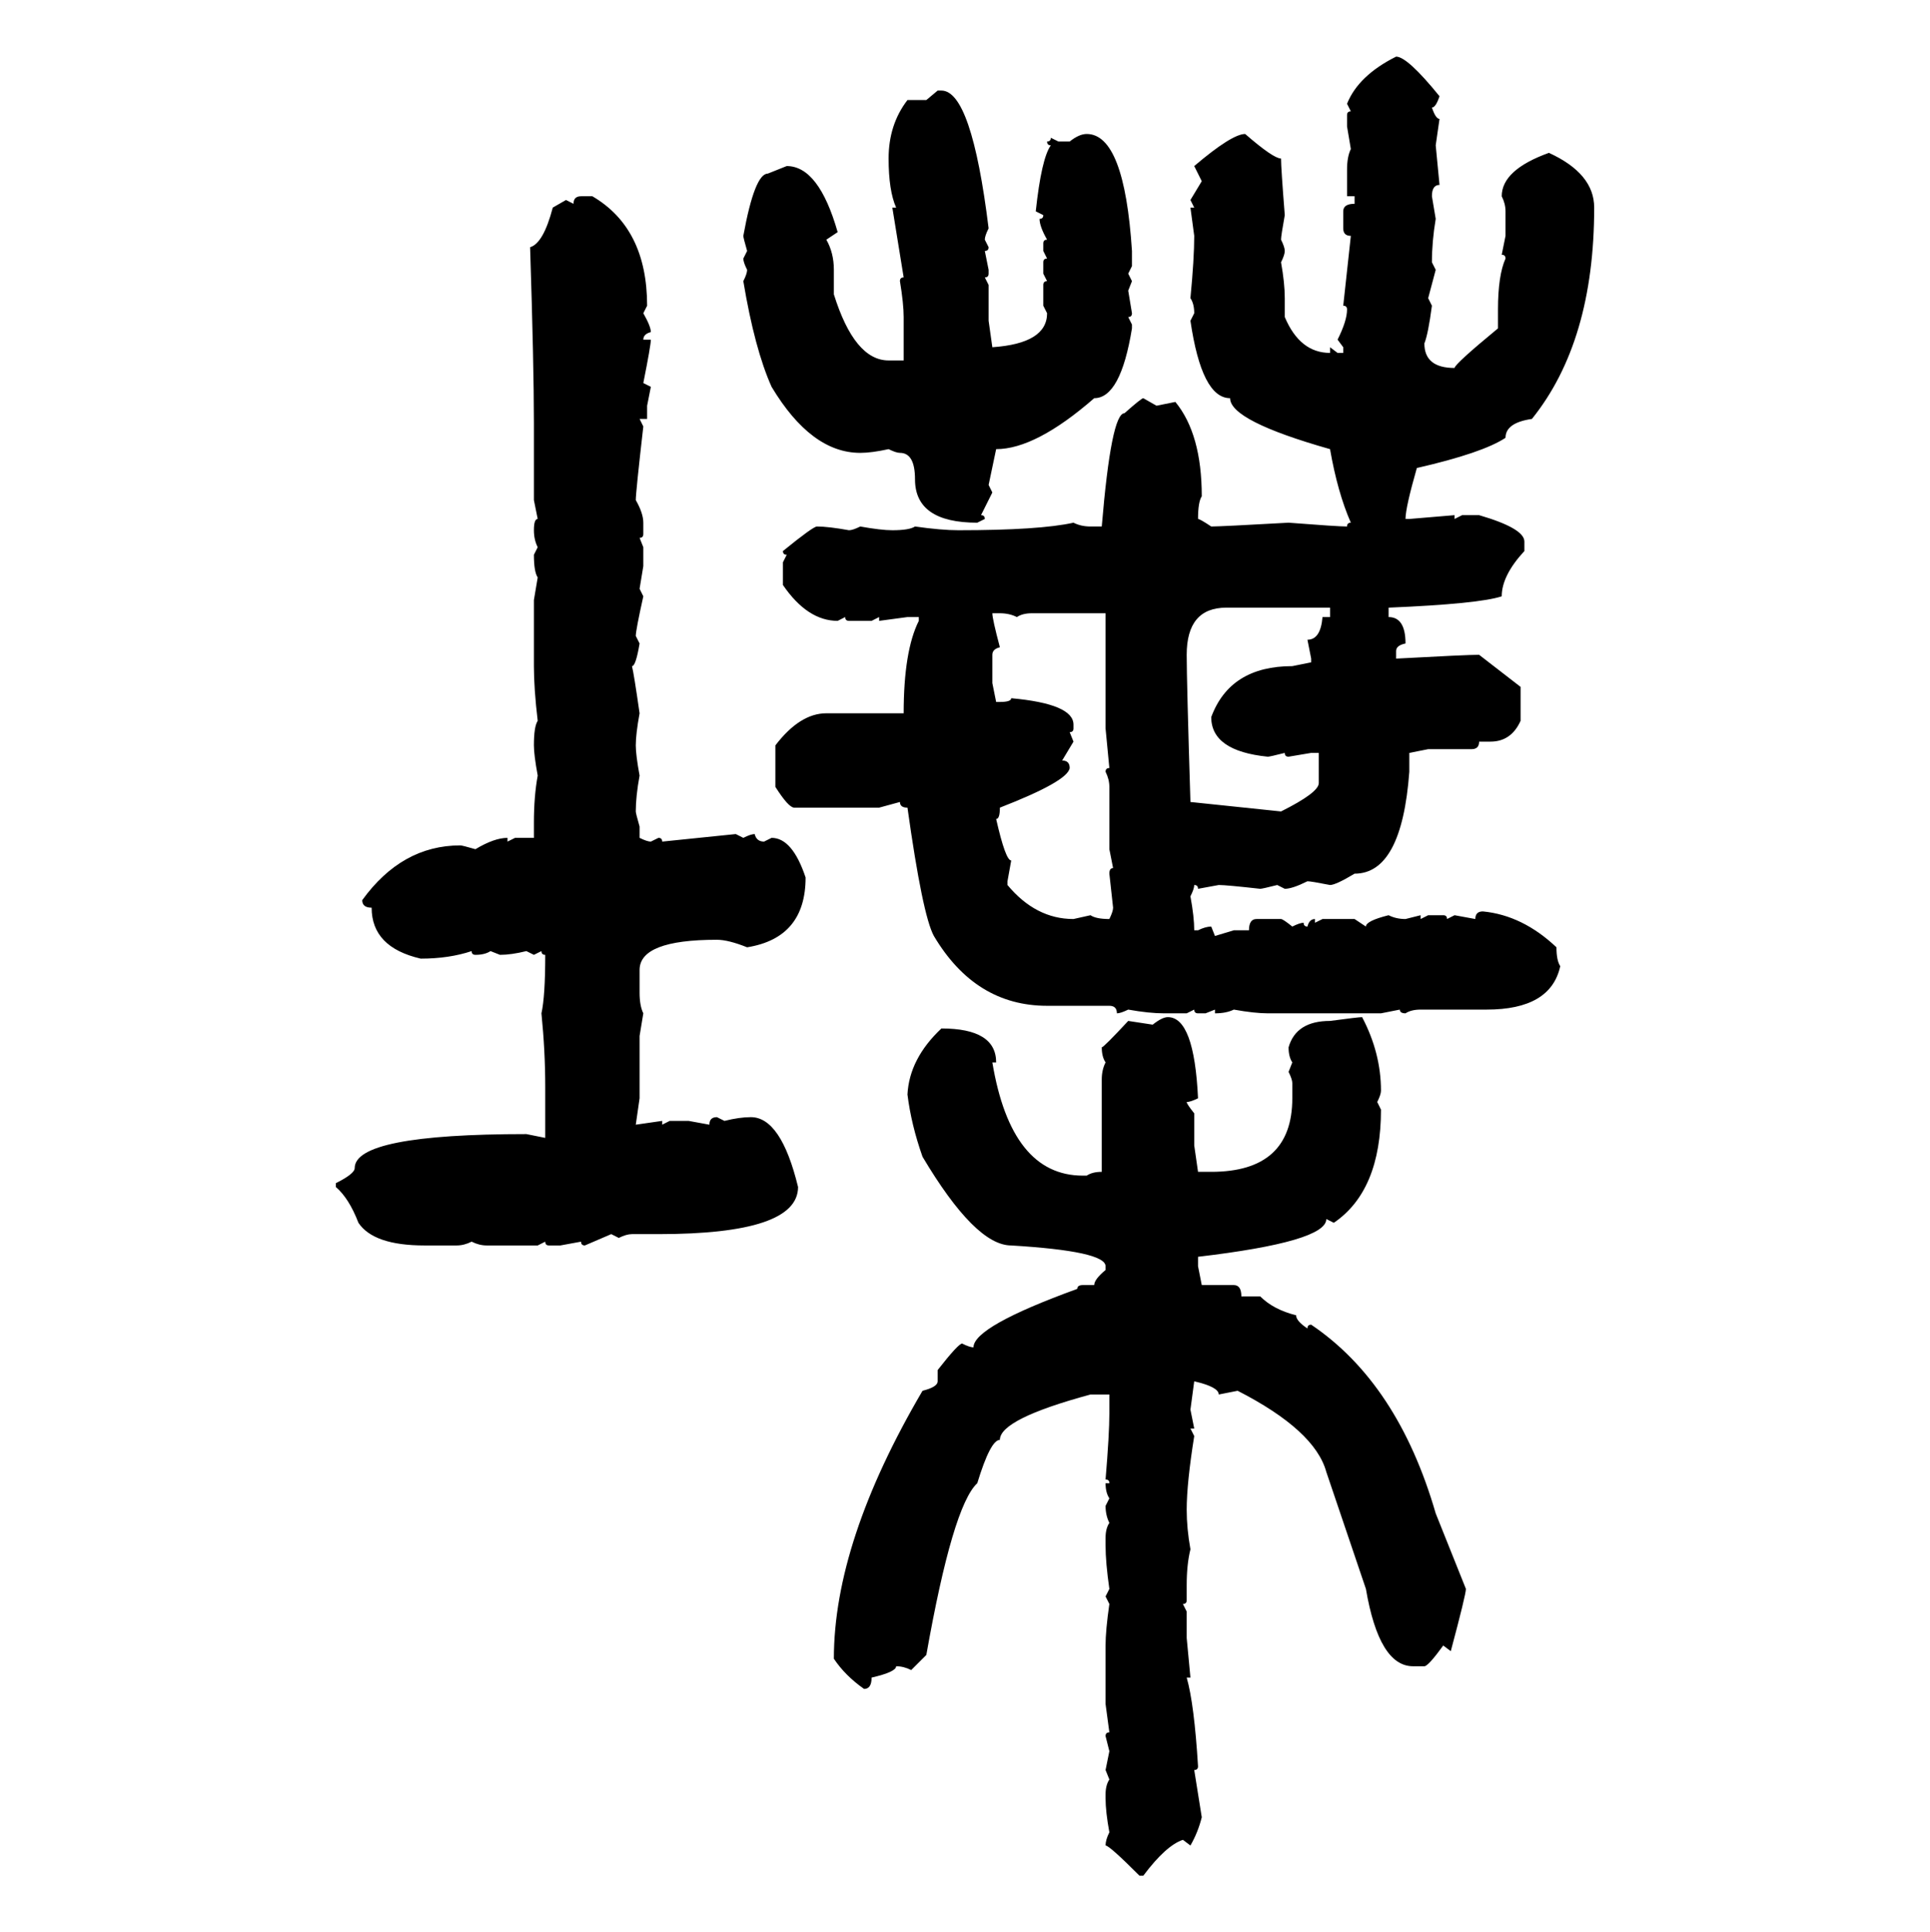 <svg xmlns="http://www.w3.org/2000/svg" xmlns:xlink="http://www.w3.org/1999/xlink" width="299.707" height="300"><path d="M216.80 8.79L216.80 8.79Q218.55 8.79 223.54 14.94L223.54 14.94Q222.95 16.70 222.36 16.70L222.36 16.70Q222.95 18.46 223.54 18.46L223.54 18.46L222.95 22.56L223.54 28.71Q222.36 28.71 222.36 30.47L222.36 30.47L222.95 33.98Q222.36 37.50 222.36 40.72L222.36 40.72L222.95 41.89L221.78 46.29L222.36 47.46Q221.78 51.86 221.19 53.32L221.19 53.32Q221.19 57.13 225.88 57.13L225.88 57.13Q225.88 56.54 232.62 50.98L232.62 50.98L232.62 48.05Q232.62 42.77 233.79 40.14L233.79 40.14Q233.79 39.55 233.20 39.55L233.20 39.55L233.79 36.62L233.79 32.81Q233.79 31.64 233.20 30.47L233.20 30.47Q233.20 26.37 240.53 23.73L240.53 23.73Q247.56 26.95 247.56 32.23L247.56 32.23Q247.56 53.03 237.89 65.04L237.89 65.04Q233.79 65.63 233.79 67.97L233.79 67.97Q230.27 70.31 220.02 72.66L220.02 72.66Q218.26 78.81 218.26 80.57L218.26 80.57L218.85 80.57L225.88 79.98L225.88 80.57L227.05 79.98L229.69 79.98Q236.72 82.03 236.72 84.08L236.72 84.08L236.72 85.55Q233.20 89.36 233.20 92.58L233.20 92.58Q229.69 93.75 215.63 94.34L215.63 94.34L215.63 95.80Q218.26 95.80 218.26 99.90L218.26 99.90Q216.80 100.20 216.80 101.07L216.80 101.07L216.80 102.25Q227.64 101.66 229.69 101.66L229.69 101.66L236.13 106.64L236.13 111.91Q234.67 115.14 231.45 115.14L231.45 115.14L229.69 115.14Q229.69 116.31 228.52 116.31L228.52 116.31L221.78 116.31L218.85 116.89L218.85 119.82Q217.68 135.64 210.35 135.64L210.35 135.64Q207.42 137.40 206.54 137.40L206.54 137.40Q203.61 136.82 203.03 136.82L203.03 136.82Q200.68 137.99 199.51 137.99L199.51 137.99L198.34 137.40Q196.00 137.99 195.70 137.99L195.70 137.99Q190.43 137.40 189.26 137.40L189.26 137.40L186.04 137.99Q186.04 137.40 185.45 137.40L185.45 137.40Q185.45 137.99 184.86 139.16L184.86 139.16Q185.45 142.38 185.45 144.43L185.45 144.43L186.04 144.43Q187.21 143.85 188.09 143.85L188.09 143.85L188.67 145.31L191.60 144.43L193.95 144.43Q193.95 142.68 195.12 142.68L195.12 142.68L198.93 142.68Q199.22 142.68 200.68 143.85L200.68 143.85Q201.86 143.26 202.44 143.26L202.44 143.26Q202.44 143.85 203.03 143.85L203.03 143.85Q203.32 142.68 204.20 142.68L204.20 142.68L204.20 143.26L205.37 142.68L210.35 142.68L212.11 143.85Q212.11 142.97 215.63 142.09L215.63 142.09Q216.80 142.68 218.26 142.68L218.26 142.68L220.61 142.09L220.61 142.68L221.78 142.09L224.12 142.09Q224.71 142.09 224.71 142.68L224.71 142.68L225.88 142.09L229.10 142.68Q229.10 141.50 230.27 141.50L230.27 141.50Q236.43 142.09 241.70 147.07L241.70 147.07Q241.70 149.12 242.29 150L242.29 150Q240.82 156.74 230.86 156.74L230.86 156.74L220.61 156.74Q219.14 156.74 218.26 157.32L218.26 157.32Q217.38 157.32 217.38 156.74L217.38 156.74L214.45 157.32L196.88 157.32Q194.82 157.32 191.60 156.74L191.60 156.74Q190.43 157.32 188.67 157.32L188.67 157.32L188.67 156.74L187.21 157.32L186.04 157.32Q185.45 157.32 185.45 156.74L185.45 156.74L184.28 157.32L180.76 157.32Q178.42 157.32 175.20 156.74L175.20 156.74Q174.02 157.32 173.44 157.32L173.44 157.32Q173.44 156.15 172.27 156.15L172.27 156.15L162.60 156.15Q151.46 156.15 145.02 145.31L145.02 145.31Q143.26 142.09 140.92 125.39L140.92 125.39Q139.75 125.39 139.75 124.51L139.75 124.51L136.52 125.39L123.34 125.39Q122.46 125.39 120.41 122.17L120.41 122.17L120.41 115.72Q124.22 110.74 128.32 110.74L128.32 110.74L140.33 110.74Q140.33 101.07 142.68 96.39L142.68 96.39L142.68 95.80L140.92 95.80L136.52 96.39L136.52 95.80L135.35 96.39L131.84 96.39Q131.25 96.39 131.25 95.80L131.25 95.80L130.08 96.39Q125.39 96.39 121.58 90.82L121.58 90.82L121.58 87.30L122.17 86.13Q121.58 86.13 121.58 85.55L121.58 85.55Q126.27 81.74 126.86 81.74L126.86 81.74Q128.61 81.74 131.84 82.32L131.84 82.32Q132.42 82.32 133.59 81.74L133.59 81.74Q136.82 82.32 138.57 82.32L138.57 82.32Q141.21 82.32 142.09 81.74L142.09 81.74Q146.19 82.32 148.83 82.32L148.83 82.32Q161.43 82.32 166.70 81.15L166.70 81.15Q167.87 81.74 169.34 81.74L169.34 81.74L171.09 81.74Q172.56 64.16 174.61 64.16L174.61 64.16Q177.25 61.82 177.54 61.82L177.54 61.82L179.59 62.99L182.52 62.40Q186.62 67.38 186.62 77.05L186.62 77.05Q186.04 77.93 186.04 80.57L186.04 80.57Q186.33 80.57 188.09 81.74L188.09 81.74Q189.55 81.74 200.10 81.15L200.10 81.15Q207.71 81.74 209.18 81.74L209.18 81.74Q209.18 81.15 209.77 81.15L209.77 81.15Q207.71 76.46 206.54 69.73L206.54 69.73Q191.02 65.33 191.02 61.82L191.02 61.82Q186.62 61.82 184.86 49.80L184.86 49.80L185.45 48.63Q185.45 47.17 184.86 46.29L184.86 46.29Q185.45 40.14 185.45 36.62L185.45 36.62L184.86 32.23L185.45 32.23L184.86 31.05L186.62 28.13L185.45 25.78Q191.31 20.80 193.36 20.80L193.36 20.80Q197.75 24.61 198.93 24.61L198.93 24.61Q198.93 26.07 199.51 33.40L199.51 33.40Q198.93 36.62 198.93 37.21L198.93 37.21Q199.51 38.38 199.51 38.96L199.51 38.96Q199.51 39.55 198.93 40.72L198.93 40.72Q199.51 43.95 199.51 46.29L199.51 46.29L199.51 49.22Q201.86 54.79 206.54 54.79L206.54 54.79L206.54 53.91L207.71 54.79L208.59 54.79L208.59 53.91L207.71 52.73Q209.18 49.80 209.18 48.05L209.18 48.05Q209.18 47.46 208.59 47.46L208.59 47.46L209.77 36.62Q208.59 36.62 208.59 35.45L208.59 35.45L208.59 32.81Q208.59 31.64 210.35 31.64L210.35 31.64L210.35 30.47L209.18 30.47L209.18 26.37Q209.18 24.32 209.77 23.14L209.77 23.14L209.18 19.63L209.18 17.87Q209.18 17.29 209.77 17.29L209.77 17.29L209.18 16.11Q210.94 11.72 216.80 8.79ZM143.85 15.53L145.61 14.06L146.19 14.06Q150.88 14.06 153.52 35.45L153.52 35.45Q152.93 36.62 152.93 37.21L152.93 37.21L153.52 38.38Q153.52 38.96 152.93 38.96L152.93 38.96L153.52 41.89L153.52 42.48Q153.52 43.07 152.93 43.07L152.93 43.07L153.52 44.24L153.52 49.80L154.10 53.91Q162.60 53.32 162.60 48.63L162.60 48.63L162.01 47.46L162.01 44.24Q162.01 43.65 162.60 43.65L162.60 43.65L162.01 42.48L162.01 40.72Q162.01 40.14 162.60 40.14L162.60 40.14L162.01 38.96L162.01 37.79Q162.01 37.21 162.60 37.21L162.60 37.21Q161.43 35.16 161.43 33.98L161.43 33.98Q162.01 33.98 162.01 33.40L162.01 33.40L160.84 32.81Q161.72 24.61 163.18 22.56L163.18 22.56Q162.60 22.56 162.60 21.97L162.60 21.97Q163.18 21.97 163.18 21.39L163.18 21.39L164.36 21.97L166.11 21.97Q167.58 20.80 168.75 20.80L168.75 20.80Q174.61 20.80 175.78 38.96L175.78 38.96L175.78 41.31L175.20 42.48L175.78 43.65L175.20 45.12L175.78 48.63Q175.78 49.22 175.20 49.22L175.20 49.22L175.78 50.39L175.78 50.98Q174.02 61.82 169.92 61.82L169.92 61.82Q160.84 69.73 154.69 69.73L154.69 69.73L153.52 75.29L154.10 76.46L152.34 79.98Q152.93 79.98 152.93 80.57L152.93 80.57L151.76 81.15Q142.09 81.15 142.09 74.41L142.09 74.41Q142.09 70.31 139.75 70.31L139.75 70.31Q139.16 70.31 137.99 69.73L137.99 69.73Q135.35 70.31 133.59 70.31L133.59 70.31Q125.98 70.31 119.82 60.06L119.82 60.06Q117.19 54.20 115.43 43.65L115.43 43.65Q116.02 42.48 116.02 41.89L116.02 41.89Q115.43 40.72 115.43 40.14L115.43 40.14L116.02 38.96Q115.43 36.91 115.43 36.62L115.43 36.62Q117.19 26.95 119.24 26.95L119.24 26.95L122.17 25.78Q127.15 25.78 130.08 36.04L130.08 36.04L128.32 37.21Q129.49 39.26 129.49 41.89L129.49 41.89L129.49 45.70Q132.71 55.96 137.99 55.96L137.99 55.96L140.33 55.96L140.33 49.22Q140.33 47.17 139.75 43.65L139.75 43.65Q139.75 43.07 140.33 43.07L140.33 43.07L138.57 32.23L139.16 32.23Q137.99 29.59 137.99 24.61L137.99 24.61Q137.99 19.34 140.92 15.53L140.92 15.53L143.85 15.53ZM90.23 30.47L90.23 30.47L91.99 30.47Q100.49 35.45 100.49 47.46L100.49 47.46L99.90 48.63Q101.07 50.68 101.07 51.56L101.07 51.56Q99.90 51.86 99.90 52.73L99.90 52.73L101.07 52.73Q101.07 53.61 99.90 59.47L99.90 59.47L101.07 60.06L100.49 62.99L100.49 65.04L99.32 65.04L99.90 66.21Q98.73 76.46 98.73 77.64L98.73 77.64Q99.90 79.69 99.90 81.15L99.90 81.15L99.90 82.91Q99.90 83.50 99.32 83.50L99.32 83.50L99.90 84.96L99.90 87.89L99.32 91.41L99.90 92.58Q98.73 97.85 98.73 98.73L98.73 98.73L99.32 99.90Q98.73 103.42 98.14 103.42L98.14 103.42Q98.44 104.59 99.32 110.74L99.32 110.74Q98.73 113.96 98.73 115.72L98.73 115.72Q98.73 117.19 99.32 120.41L99.32 120.41Q98.73 123.63 98.73 125.98L98.73 125.98Q98.73 126.27 99.32 128.32L99.32 128.32L99.32 130.08Q100.49 130.66 101.07 130.66L101.07 130.66L102.25 130.08Q102.83 130.08 102.83 130.66L102.83 130.66L114.26 129.49L115.43 130.08Q116.60 129.49 117.19 129.49L117.19 129.49Q117.48 130.66 118.65 130.66L118.65 130.66L119.82 130.08Q123.05 130.08 125.10 136.23L125.10 136.23Q125.10 145.61 116.02 147.07L116.02 147.07Q113.09 145.90 111.33 145.90L111.33 145.90Q99.32 145.90 99.32 150.59L99.32 150.59L99.32 154.10Q99.32 156.15 99.90 157.32L99.90 157.32L99.32 160.84L99.32 170.51L98.73 174.61L102.83 174.02L102.83 174.61L104.00 174.02L106.93 174.02L110.16 174.61Q110.16 173.44 111.33 173.44L111.33 173.44L112.50 174.02Q114.84 173.44 116.60 173.44L116.60 173.44Q121.29 173.44 123.93 184.28L123.93 184.28Q123.93 191.60 102.25 191.60L102.25 191.60L98.14 191.60Q97.27 191.60 96.09 192.19L96.09 192.19L94.92 191.60L90.82 193.36Q90.23 193.36 90.23 192.77L90.23 192.77L87.01 193.36L85.25 193.36Q84.67 193.36 84.67 192.77L84.67 192.77L83.50 193.36L75.59 193.36Q74.41 193.36 73.24 192.77L73.24 192.77Q72.07 193.36 70.90 193.36L70.90 193.36L65.92 193.36Q58.01 193.36 55.66 189.84L55.66 189.84Q54.20 186.04 52.15 184.28L52.15 184.28L52.15 183.69Q55.08 182.23 55.08 181.35L55.08 181.35Q55.08 176.07 81.74 176.07L81.74 176.07L84.67 176.66L84.67 168.75Q84.67 163.18 84.08 157.32L84.08 157.32Q84.67 154.69 84.67 148.24L84.67 148.24Q84.08 148.24 84.08 147.66L84.08 147.66L82.91 148.24L81.74 147.66Q79.39 148.24 77.64 148.24L77.64 148.24L76.17 147.66Q75.29 148.24 73.83 148.24L73.83 148.24Q73.24 148.24 73.24 147.66L73.24 147.66Q69.73 148.83 65.33 148.83L65.33 148.83Q57.71 147.07 57.71 140.92L57.71 140.92Q56.25 140.92 56.25 139.75L56.25 139.75Q62.40 131.25 71.48 131.25L71.48 131.25Q71.78 131.25 73.83 131.84L73.83 131.84Q76.76 130.08 78.81 130.08L78.81 130.08L78.81 130.66L79.98 130.08L82.91 130.08L82.91 127.73Q82.91 123.63 83.50 120.41L83.50 120.41Q82.91 117.19 82.91 115.72L82.91 115.72Q82.91 112.79 83.50 111.91L83.50 111.91Q82.91 106.93 82.91 103.42L82.91 103.42L82.91 93.16L83.50 89.65Q82.91 88.77 82.91 86.13L82.91 86.13L83.50 84.96Q82.91 83.79 82.91 82.32L82.91 82.32Q82.91 80.57 83.50 80.57L83.50 80.57L82.91 77.64L82.91 65.63Q82.91 56.84 82.32 38.38L82.32 38.38Q84.38 37.79 85.84 32.23L85.84 32.23L87.89 31.05L89.06 31.64Q89.06 30.47 90.23 30.47ZM184.28 101.66L184.28 101.66Q184.28 105.76 184.86 124.51L184.86 124.51L198.93 125.98Q204.79 123.05 204.79 121.58L204.79 121.58L204.79 116.89L203.61 116.89L200.10 117.48Q199.51 117.48 199.51 116.89L199.51 116.89Q197.17 117.48 196.88 117.48L196.88 117.48Q188.09 116.60 188.09 111.33L188.09 111.33Q191.02 103.42 200.68 103.42L200.68 103.42L203.61 102.83L203.61 102.25L203.03 99.32Q205.08 99.32 205.37 95.80L205.37 95.80L206.54 95.80L206.54 94.34L190.43 94.34Q184.28 94.34 184.28 101.66ZM155.27 95.21L154.10 95.21Q154.10 96.09 155.27 100.49L155.27 100.49Q154.10 100.78 154.10 101.66L154.10 101.66L154.10 106.05L154.69 108.98L155.27 108.98Q157.03 108.98 157.03 108.40L157.03 108.40Q166.70 109.28 166.70 112.50L166.70 112.50L166.70 113.09Q166.70 113.67 166.11 113.67L166.11 113.67L166.70 115.14L164.94 118.07Q166.11 118.07 166.11 119.24L166.11 119.24Q165.82 121.29 155.27 125.39L155.27 125.39Q155.27 127.15 154.69 127.15L154.69 127.15Q156.15 133.59 157.03 133.59L157.03 133.59L156.45 136.82L156.45 137.40Q160.84 142.68 166.70 142.68L166.70 142.68L169.34 142.09Q170.21 142.68 172.27 142.68L172.27 142.68Q172.85 141.50 172.85 140.92L172.85 140.92L172.27 135.64Q172.27 134.77 172.85 134.77L172.85 134.77L172.27 131.84L172.27 122.17Q172.27 121.00 171.68 119.82L171.68 119.82Q171.68 119.24 172.27 119.24L172.27 119.24L171.68 113.09L171.68 95.21L160.25 95.21Q158.79 95.21 157.91 95.80L157.91 95.80Q156.74 95.21 155.27 95.21L155.27 95.21ZM181.35 157.91L181.35 157.91Q185.45 157.91 186.04 170.51L186.04 170.51Q184.86 171.09 184.28 171.09L184.28 171.09Q184.28 171.39 185.45 172.85L185.45 172.85L185.45 177.83L186.04 181.93L188.09 181.93Q200.68 181.93 200.68 170.51L200.68 170.51L200.68 168.16Q200.68 167.58 200.10 166.41L200.10 166.41L200.68 164.94Q200.10 164.06 200.10 162.60L200.10 162.60Q201.27 158.50 206.54 158.50L206.54 158.50Q210.94 157.91 211.52 157.91L211.52 157.91Q214.45 163.48 214.45 169.34L214.45 169.34Q214.45 169.92 213.87 171.09L213.87 171.09L214.45 172.27Q214.45 184.86 207.13 189.84L207.13 189.84L205.96 189.26Q205.96 192.77 186.04 195.12L186.04 195.12L186.04 196.58L186.62 199.51L191.60 199.51Q192.77 199.51 192.77 201.27L192.77 201.27L195.70 201.27Q197.75 203.32 201.27 204.20L201.27 204.20Q201.27 205.08 203.03 206.25L203.03 206.25Q203.03 205.66 203.61 205.66L203.61 205.66Q217.09 214.75 222.95 234.96L222.95 234.96L227.64 246.68Q227.64 247.56 225.29 256.35L225.29 256.35L224.12 255.47Q221.78 258.69 221.19 258.69L221.19 258.69L219.43 258.69Q214.16 258.69 212.11 246.68L212.11 246.68L205.96 228.52Q204.20 222.07 192.19 215.92L192.19 215.92L189.26 216.50Q189.26 215.33 185.45 214.45L185.45 214.45L184.86 218.85L185.45 221.78L184.86 221.78L185.45 222.95Q184.28 230.27 184.28 234.38L184.28 234.38Q184.28 237.30 184.86 240.53L184.86 240.53Q184.28 242.87 184.28 246.09L184.28 246.09L184.28 248.44Q184.28 249.02 183.69 249.02L183.69 249.02L184.28 250.20L184.28 254.30L184.86 260.45L184.28 260.45Q185.45 264.55 186.04 274.22L186.04 274.22Q186.04 274.80 185.45 274.80L185.45 274.80L186.62 282.13Q186.04 284.47 184.86 286.52L184.86 286.52L183.69 285.64Q181.05 286.52 177.54 291.21L177.54 291.21L176.95 291.21Q172.27 286.52 171.68 286.52L171.68 286.52Q171.68 285.64 172.27 284.47L172.27 284.47Q171.68 281.25 171.68 279.20L171.68 279.20L171.68 278.61Q171.68 277.15 172.27 276.27L172.27 276.27L171.68 274.80L172.27 271.88L171.68 269.53Q171.68 268.95 172.27 268.95L172.27 268.95L171.68 264.55L171.68 255.47Q171.68 253.13 172.27 249.02L172.27 249.02L171.68 247.85L172.27 246.68Q171.68 242.58 171.68 239.94L171.68 239.94L171.68 238.77Q171.68 237.30 172.27 236.43L172.27 236.43Q171.68 235.25 171.68 233.79L171.68 233.79L172.27 232.62Q171.68 231.74 171.68 230.27L171.68 230.27L172.27 230.27Q172.27 229.69 171.68 229.69L171.68 229.69Q172.27 222.66 172.27 219.43L172.27 219.43L172.27 216.50L169.34 216.50Q155.27 220.31 155.27 223.54L155.27 223.54Q153.81 223.54 151.76 230.27L151.76 230.27Q147.95 233.79 143.85 256.93L143.85 256.93L141.50 259.28Q140.33 258.69 139.16 258.69L139.16 258.69Q139.16 259.57 135.35 260.45L135.35 260.45Q135.35 262.21 134.18 262.21L134.18 262.21Q131.25 260.16 129.49 257.52L129.49 257.52Q129.49 239.36 143.26 215.92L143.26 215.92Q145.61 215.33 145.61 214.45L145.61 214.45L145.61 212.70Q148.83 208.59 149.41 208.59L149.41 208.59Q150.59 209.18 151.17 209.18L151.17 209.18Q151.17 205.96 167.29 200.10L167.29 200.10Q167.29 199.51 168.16 199.51L168.16 199.51L169.92 199.51Q169.92 198.63 171.68 197.17L171.68 197.17L171.68 196.58Q171.68 194.24 157.03 193.36L157.03 193.36Q151.46 193.36 143.26 179.59L143.26 179.59Q141.50 174.61 140.92 169.92L140.92 169.92Q141.21 164.36 146.19 159.67L146.19 159.67Q154.69 159.67 154.69 164.94L154.69 164.94L154.10 164.94Q157.03 182.52 168.16 182.52L168.16 182.52L168.75 182.52Q169.63 181.93 171.09 181.93L171.09 181.93L171.09 167.58Q171.09 166.11 171.68 164.94L171.68 164.94Q171.09 164.06 171.09 162.60L171.09 162.60Q171.39 162.60 175.20 158.50L175.20 158.50L179.00 159.08Q180.47 157.91 181.35 157.91Z"/></svg>